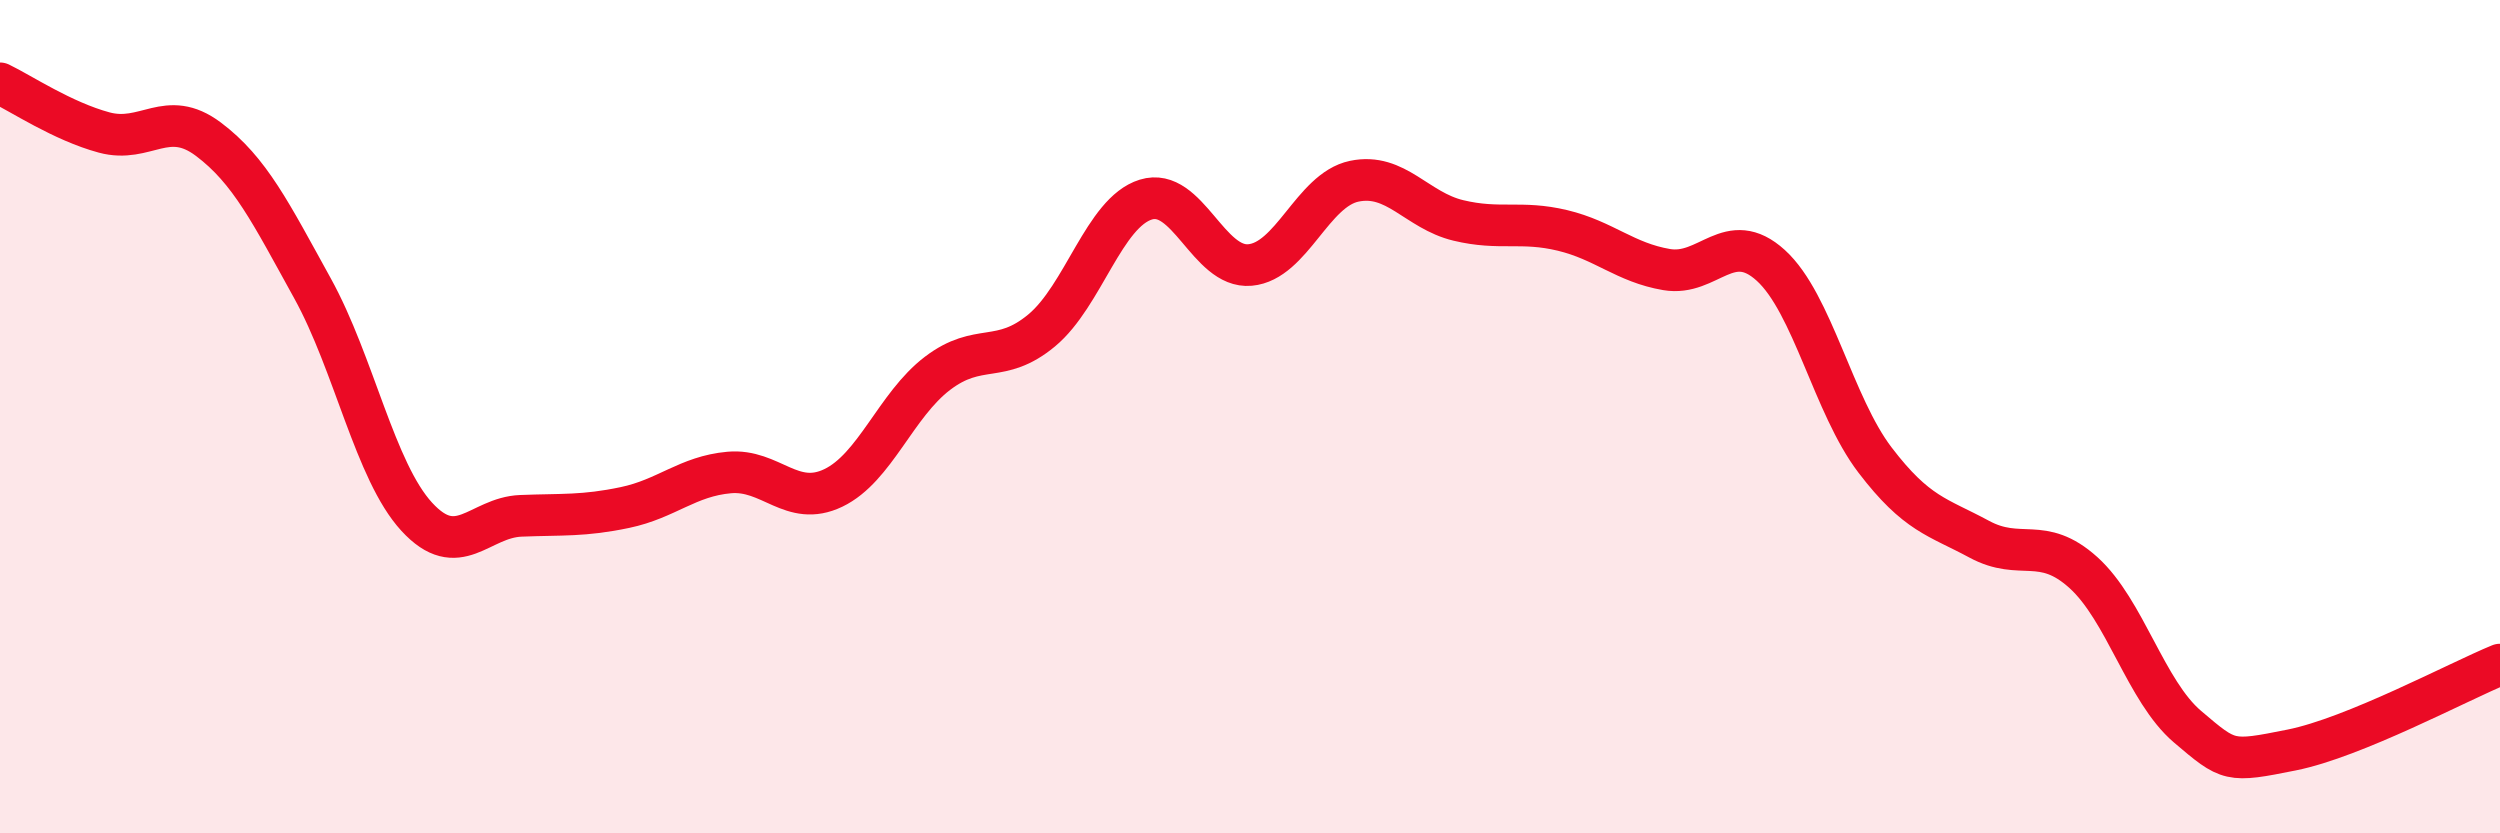 
    <svg width="60" height="20" viewBox="0 0 60 20" xmlns="http://www.w3.org/2000/svg">
      <path
        d="M 0,2 C 0.5,2.24 1.5,2.91 2.5,3.18 C 3.5,3.45 4,2.59 5,3.34 C 6,4.09 6.5,5.11 7.5,6.92 C 8.5,8.73 9,11.31 10,12.4 C 11,13.49 11.5,12.42 12.5,12.38 C 13.5,12.34 14,12.39 15,12.18 C 16,11.97 16.5,11.43 17.5,11.34 C 18.5,11.25 19,12.19 20,11.71 C 21,11.23 21.5,9.72 22.5,8.96 C 23.5,8.2 24,8.76 25,7.93 C 26,7.1 26.5,5.1 27.5,4.79 C 28.5,4.48 29,6.45 30,6.36 C 31,6.27 31.5,4.56 32.5,4.35 C 33.5,4.14 34,5.05 35,5.29 C 36,5.53 36.5,5.29 37.5,5.53 C 38.5,5.77 39,6.3 40,6.47 C 41,6.64 41.5,5.46 42.5,6.37 C 43.5,7.28 44,9.73 45,11.04 C 46,12.35 46.5,12.4 47.5,12.94 C 48.5,13.48 49,12.84 50,13.74 C 51,14.64 51.5,16.59 52.5,17.44 C 53.5,18.29 53.5,18.3 55,18 C 56.5,17.7 59,16.36 60,15.95L60 20L0 20Z"
        fill="#EB0A25"
        opacity="0.1"
        stroke-linecap="round"
        stroke-linejoin="round"
      />
      <path
        d="M 0,2 C 0.5,2.24 1.5,2.91 2.5,3.18 C 3.5,3.45 4,2.59 5,3.34 C 6,4.09 6.5,5.11 7.5,6.92 C 8.5,8.73 9,11.31 10,12.4 C 11,13.49 11.5,12.42 12.5,12.38 C 13.5,12.34 14,12.39 15,12.18 C 16,11.97 16.5,11.43 17.5,11.34 C 18.5,11.25 19,12.19 20,11.71 C 21,11.23 21.5,9.72 22.5,8.96 C 23.5,8.2 24,8.76 25,7.93 C 26,7.1 26.5,5.1 27.5,4.79 C 28.5,4.48 29,6.45 30,6.36 C 31,6.27 31.5,4.56 32.5,4.35 C 33.5,4.14 34,5.05 35,5.29 C 36,5.53 36.5,5.29 37.5,5.53 C 38.5,5.77 39,6.3 40,6.47 C 41,6.64 41.5,5.46 42.5,6.37 C 43.5,7.28 44,9.73 45,11.04 C 46,12.35 46.5,12.4 47.5,12.94 C 48.5,13.48 49,12.84 50,13.74 C 51,14.64 51.5,16.59 52.5,17.44 C 53.5,18.29 53.5,18.3 55,18 C 56.5,17.7 59,16.36 60,15.95"
        stroke="#EB0A25"
        stroke-width="1"
        fill="none"
        stroke-linecap="round"
        stroke-linejoin="round"
      />
    </svg>
  